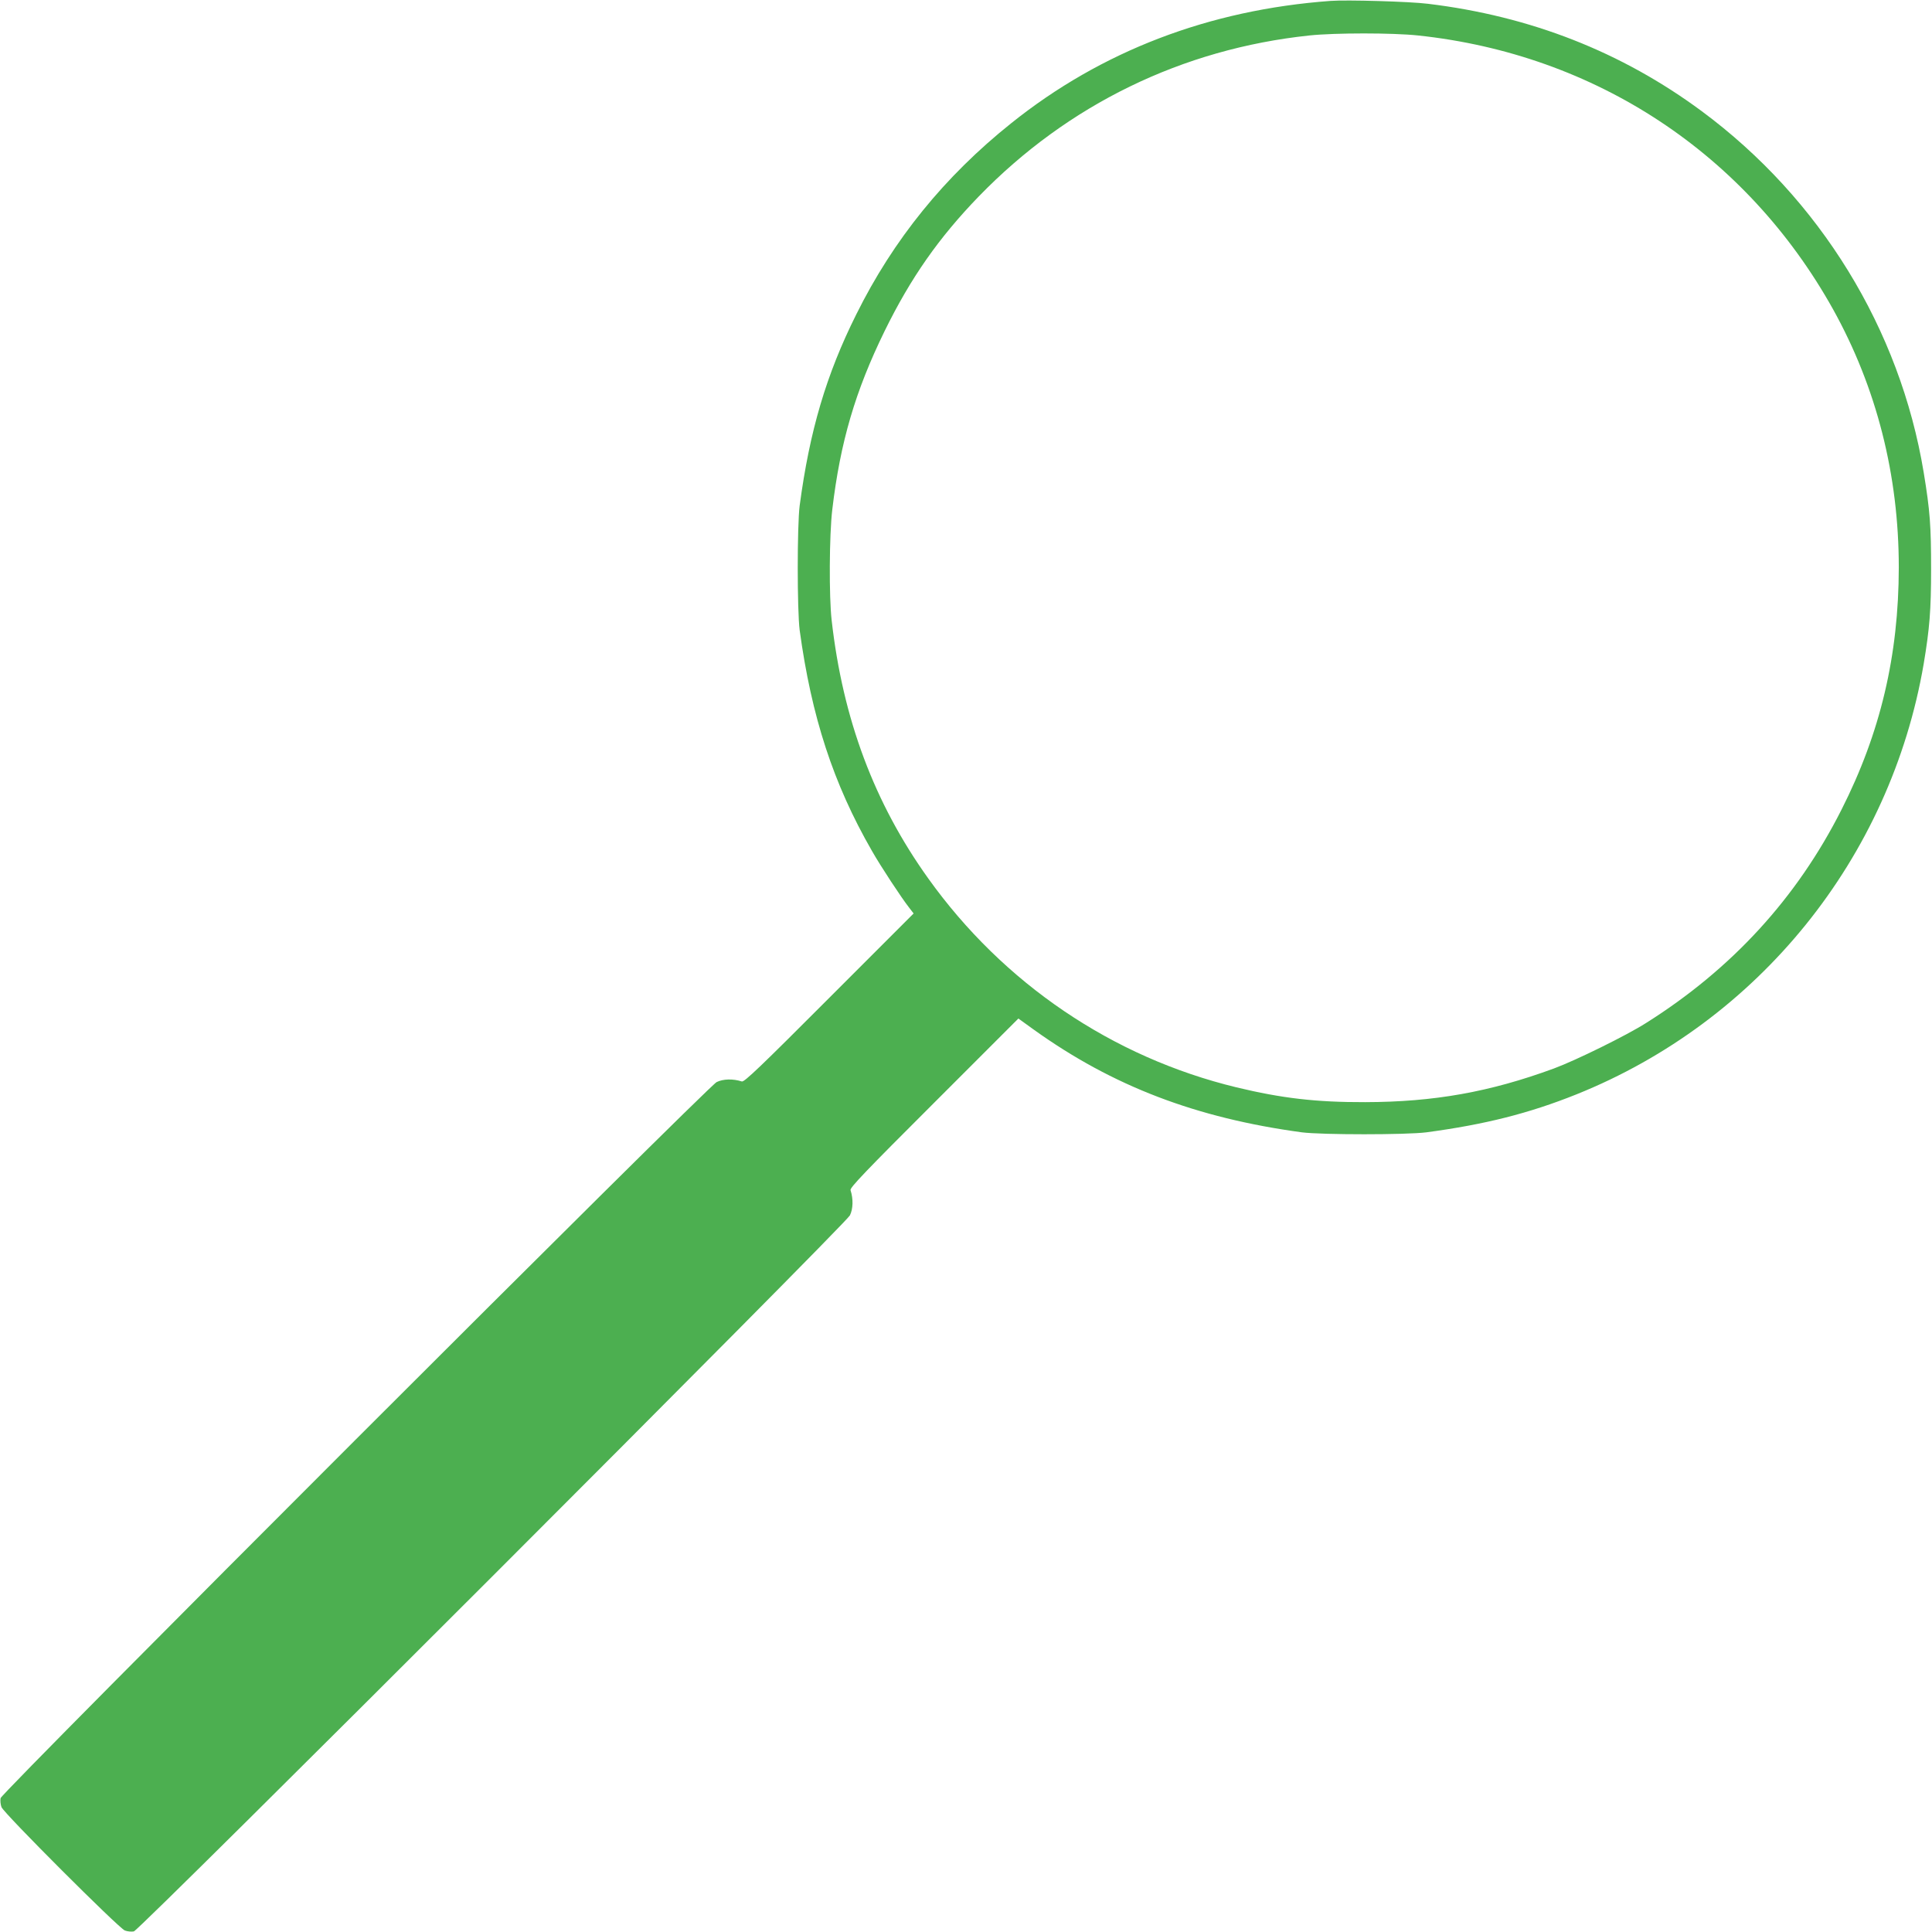 <?xml version="1.0" standalone="no"?>
<!DOCTYPE svg PUBLIC "-//W3C//DTD SVG 20010904//EN"
 "http://www.w3.org/TR/2001/REC-SVG-20010904/DTD/svg10.dtd">
<svg version="1.0" xmlns="http://www.w3.org/2000/svg"
 width="1280pt" height="1280pt" viewBox="0 0 1280 1280"
 preserveAspectRatio="xMidYMid meet">
<g transform="translate(0,1280) scale(0.1,-0.1)"
fill="#4caf50" stroke="none">
<path d="M8815 12794 c-805 -59 -1518 -332 -2115 -810 -442 -353 -781 -771
-1027 -1267 -199 -399 -309 -771 -375 -1267 -17 -132 -17 -693 0 -825 78 -573
223 -1018 478 -1461 59 -104 196 -312 247 -377 l30 -39 -559 -559 c-457 -458
-563 -559 -579 -554 -59 19 -124 17 -167 -4 -59 -29 -4734 -4703 -4744 -4744
-3 -15 -1 -42 6 -60 18 -43 774 -799 817 -817 18 -7 45 -9 60 -6 41 10 4715
4685 4744 4744 21 43 23 108 4 167 -5 16 96 122 553 578 l559 559 104 -75
c521 -373 1073 -584 1774 -679 132 -17 693 -17 825 0 389 52 681 126 993 251
1209 485 2082 1567 2302 2853 39 234 49 353 49 628 0 286 -7 385 -49 640 -157
950 -687 1813 -1470 2393 -531 393 -1135 630 -1815 712 -119 15 -539 27 -645
19z m580 -229 c1177 -125 2176 -785 2750 -1815 288 -519 435 -1097 435 -1710
-1 -582 -121 -1094 -380 -1605 -295 -584 -726 -1055 -1295 -1413 -127 -81
-466 -248 -610 -301 -424 -156 -795 -222 -1250 -223 -326 -1 -554 26 -853 98
-822 199 -1544 688 -2042 1384 -358 500 -566 1056 -640 1710 -18 155 -16 566
4 733 53 449 153 787 346 1182 174 355 360 620 625 894 590 608 1348 977 2190
1066 171 18 550 18 720 0z"/>
</g>
</svg>
